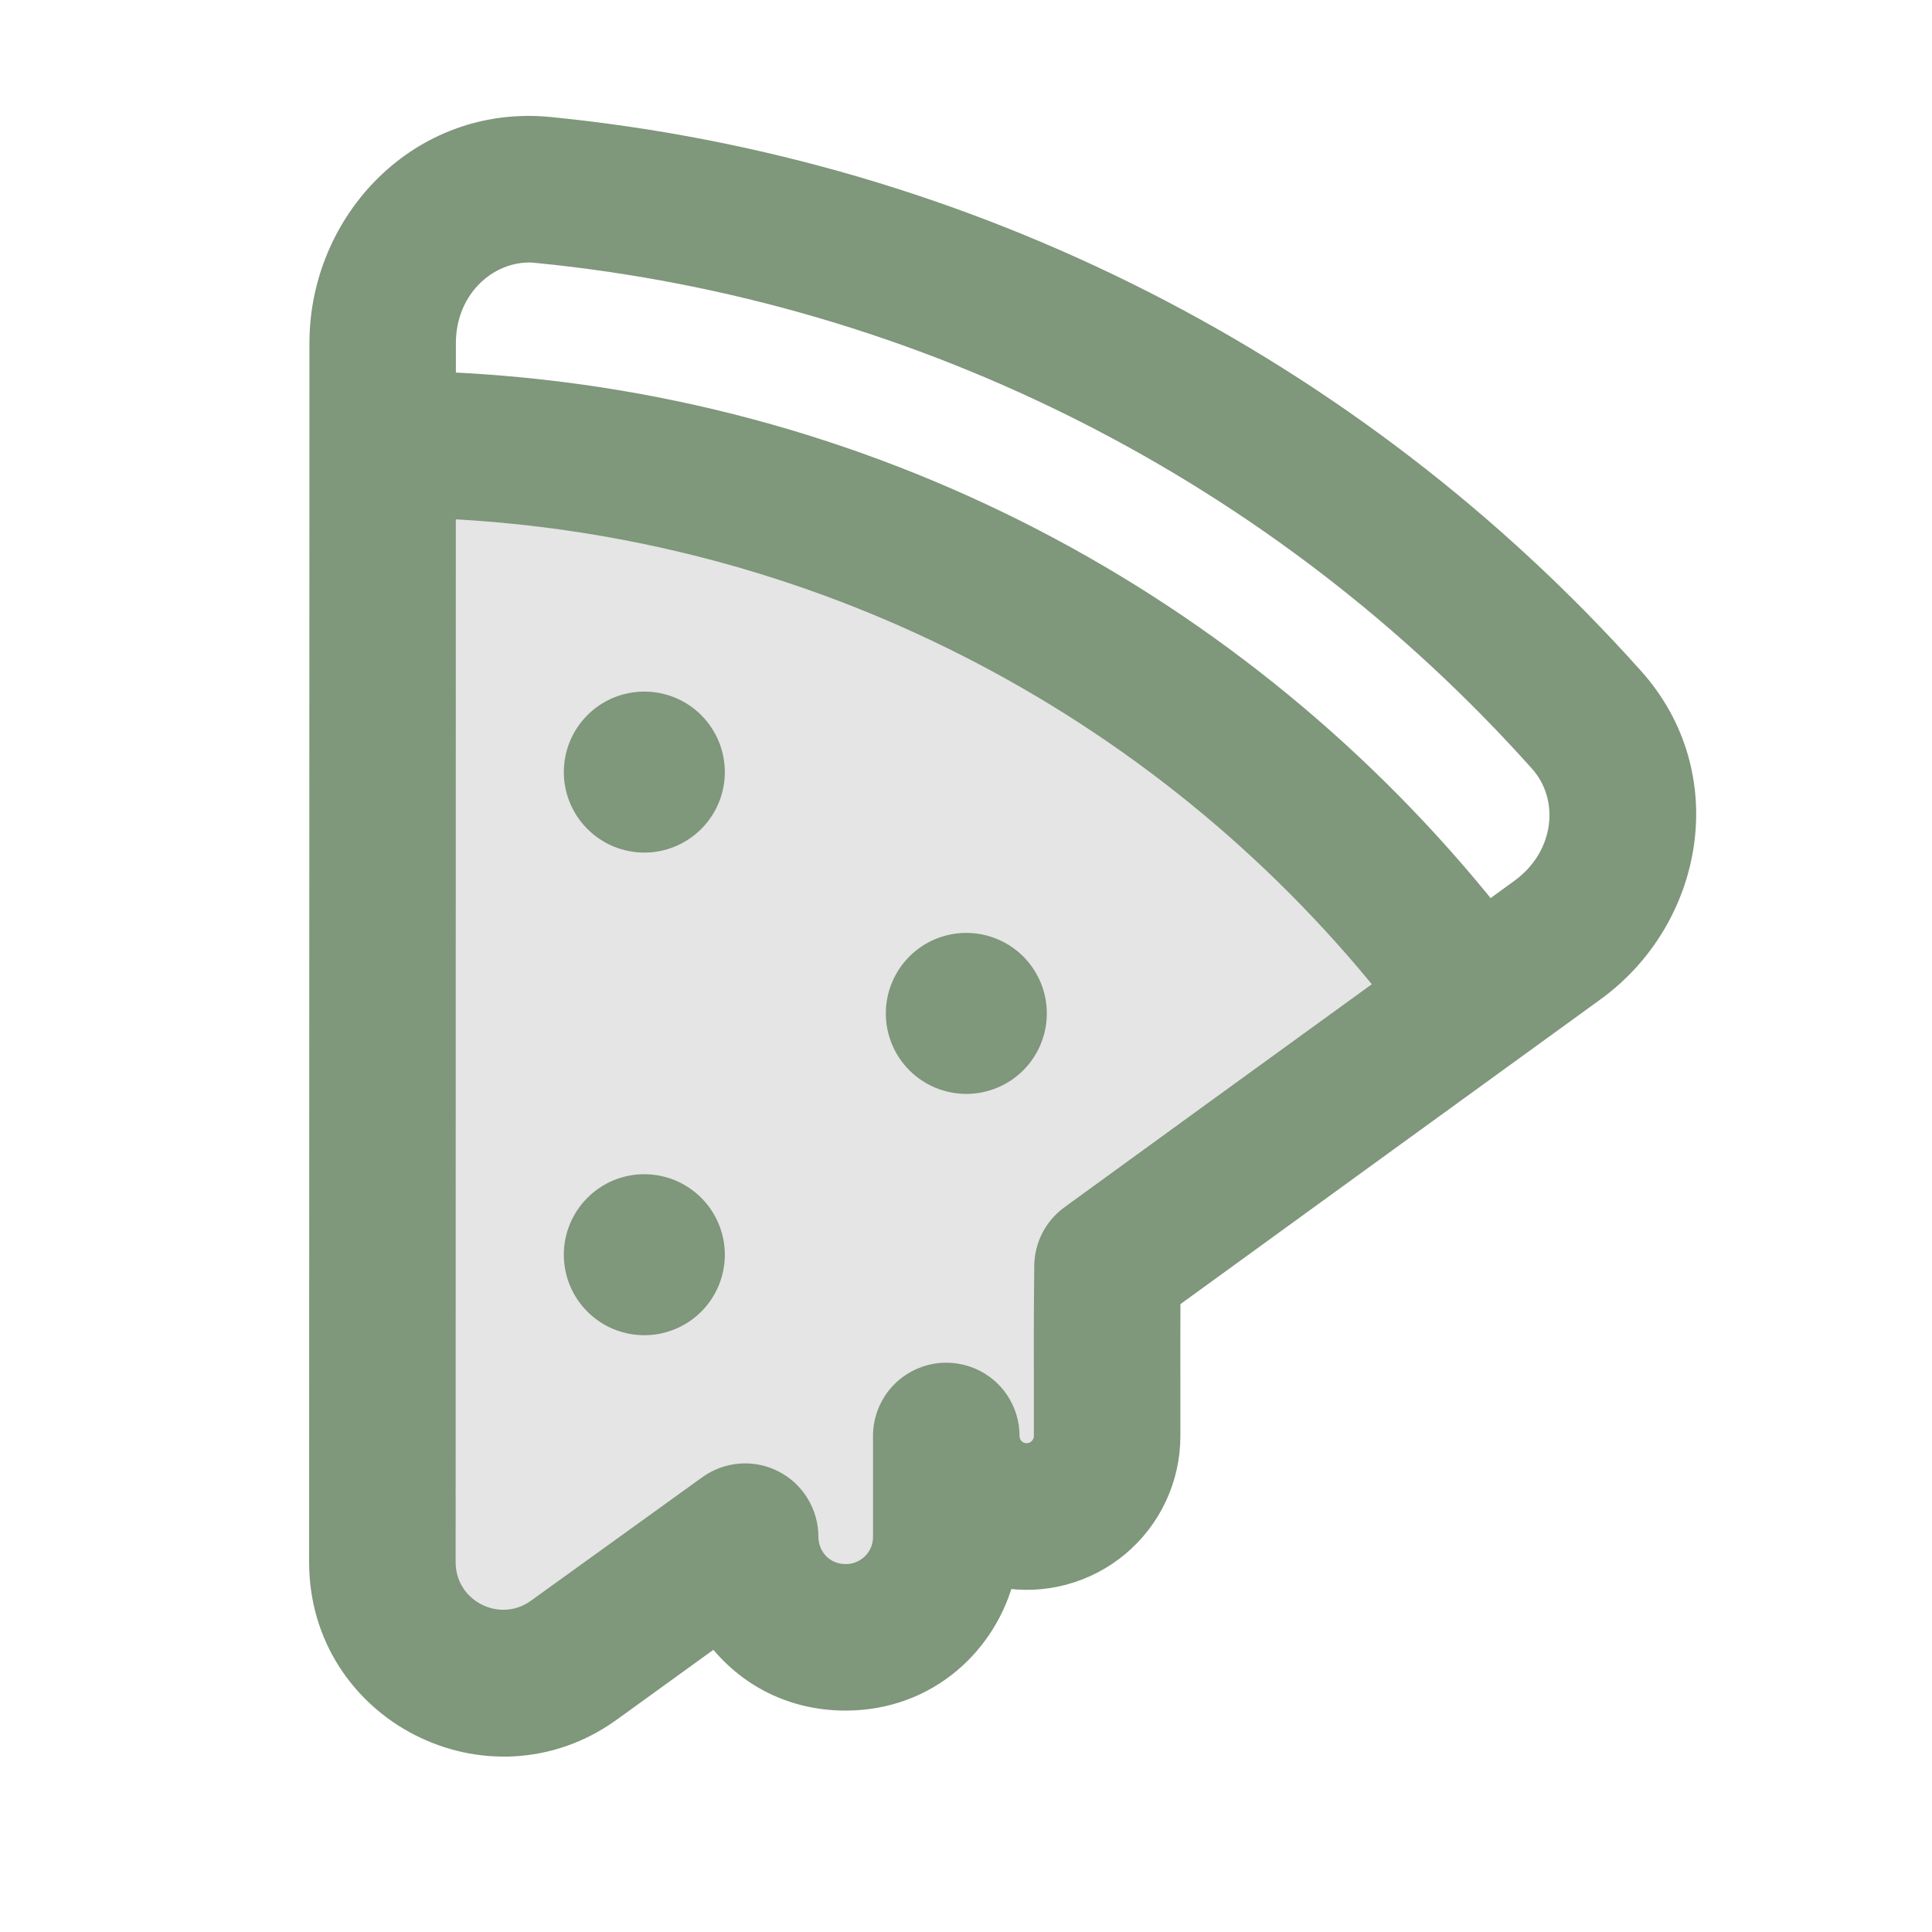 <svg width="30" height="30" viewBox="0 0 30 30" fill="none" xmlns="http://www.w3.org/2000/svg">
<path d="M22 15.5C18.8 8.7 10 7 6 7V25.5L7.5 26.5L11 24.5L13 25.5L17 23.5V20L22 15.5Z" fill="#E5E5E5"/>
<path d="M5.005 5.326C5.005 3.455 6.543 1.82 8.53 2.016C15.002 2.657 20.997 5.703 25.332 10.551C26.67 12.042 26.254 14.256 24.734 15.357C22.756 16.792 19.809 18.928 18.13 20.148C18.128 20.695 18.128 21.05 18.129 21.514V22.299C18.129 22.618 18.059 22.934 17.924 23.224C17.789 23.514 17.592 23.77 17.347 23.976C17.102 24.181 16.815 24.331 16.506 24.413C16.197 24.496 15.874 24.509 15.559 24.453C15.304 25.486 14.394 26.362 13.129 26.362C12.254 26.362 11.551 25.944 11.117 25.343L9.461 26.54C7.601 27.882 4.999 26.553 5 24.257L5.005 5.326ZM8.346 3.882C7.585 3.807 6.879 4.436 6.879 5.326V5.976C13.446 6.252 19.267 9.412 23.11 14.219L23.634 13.838C24.356 13.313 24.449 12.372 23.936 11.801C19.914 7.303 14.351 4.478 8.346 3.884V3.882ZM6.875 24.257C6.875 25.022 7.742 25.466 8.363 25.017L11.023 23.1C11.163 22.999 11.328 22.939 11.5 22.926C11.672 22.913 11.845 22.948 11.998 23.027C12.152 23.106 12.281 23.225 12.37 23.373C12.46 23.52 12.508 23.69 12.508 23.862C12.508 24.2 12.769 24.487 13.129 24.487C13.211 24.488 13.293 24.473 13.369 24.441C13.446 24.41 13.515 24.364 13.573 24.306C13.632 24.248 13.678 24.179 13.71 24.103C13.741 24.026 13.757 23.945 13.756 23.862V22.297C13.756 22.049 13.855 21.81 14.031 21.634C14.207 21.459 14.445 21.36 14.694 21.36C14.942 21.36 15.181 21.459 15.357 21.634C15.533 21.81 15.631 22.049 15.631 22.297C15.631 22.472 15.77 22.61 15.941 22.61C16.024 22.61 16.104 22.577 16.162 22.518C16.221 22.46 16.254 22.38 16.254 22.297V21.52C16.253 20.932 16.251 20.51 16.26 19.659C16.261 19.512 16.297 19.368 16.363 19.238C16.43 19.108 16.527 18.995 16.645 18.909C17.773 18.088 19.765 16.643 21.59 15.321C19.808 13.104 17.574 11.291 15.037 10.004C12.501 8.716 9.719 7.983 6.878 7.854L6.875 24.257Z" fill="#7F977B"/>
<path d="M5.005 5.326C5.005 3.455 6.543 1.82 8.53 2.016C15.002 2.657 20.997 5.703 25.332 10.551C26.67 12.042 26.254 14.256 24.734 15.357C22.756 16.792 19.809 18.928 18.13 20.148C18.128 20.695 18.128 21.05 18.129 21.514V22.299C18.129 22.618 18.059 22.934 17.924 23.224C17.789 23.514 17.592 23.77 17.347 23.976C17.102 24.181 16.815 24.331 16.506 24.413C16.197 24.496 15.874 24.509 15.559 24.453C15.304 25.486 14.394 26.362 13.129 26.362C12.254 26.362 11.551 25.944 11.117 25.343L9.461 26.54C7.601 27.882 4.999 26.553 5 24.257L5.005 5.326ZM8.346 3.882C7.585 3.807 6.879 4.436 6.879 5.326V5.976C13.446 6.252 19.267 9.412 23.11 14.219L23.634 13.838C24.356 13.313 24.449 12.372 23.936 11.801C19.914 7.303 14.351 4.478 8.346 3.884V3.882ZM6.875 24.257C6.875 25.022 7.742 25.466 8.363 25.017L11.023 23.1C11.163 22.999 11.328 22.939 11.5 22.926C11.672 22.913 11.845 22.948 11.998 23.027C12.152 23.106 12.281 23.225 12.37 23.373C12.46 23.52 12.508 23.69 12.508 23.862C12.508 24.2 12.769 24.487 13.129 24.487C13.211 24.488 13.293 24.473 13.369 24.441C13.446 24.41 13.515 24.364 13.573 24.306C13.632 24.248 13.678 24.179 13.71 24.103C13.741 24.026 13.757 23.945 13.756 23.862V22.297C13.756 22.049 13.855 21.81 14.031 21.634C14.207 21.459 14.445 21.36 14.694 21.36C14.942 21.36 15.181 21.459 15.357 21.634C15.533 21.81 15.631 22.049 15.631 22.297C15.631 22.472 15.77 22.61 15.941 22.61C16.024 22.61 16.104 22.577 16.162 22.518C16.221 22.46 16.254 22.38 16.254 22.297V21.52C16.253 20.932 16.251 20.51 16.26 19.659C16.261 19.512 16.297 19.368 16.363 19.238C16.43 19.108 16.527 18.995 16.645 18.909C17.773 18.088 19.765 16.643 21.59 15.321C19.808 13.104 17.574 11.291 15.037 10.004C12.501 8.716 9.719 7.983 6.878 7.854L6.875 24.257Z" stroke="#7F977B" stroke-width="0.4"/>
<path d="M10.889 12.872C10.654 13.107 10.336 13.239 10.005 13.239C9.673 13.239 9.355 13.107 9.121 12.872C8.887 12.638 8.755 12.32 8.755 11.989C8.755 11.657 8.887 11.339 9.121 11.105C9.355 10.87 9.673 10.739 10.005 10.739C10.336 10.739 10.654 10.87 10.889 11.105C11.123 11.339 11.255 11.657 11.255 11.989C11.255 12.32 11.123 12.638 10.889 12.872Z" fill="#7F977B"/>
<path d="M15.889 16.62C16.123 16.386 16.255 16.067 16.255 15.736C16.255 15.405 16.123 15.087 15.889 14.852C15.654 14.618 15.336 14.486 15.005 14.486C14.673 14.486 14.355 14.618 14.121 14.852C13.887 15.087 13.755 15.405 13.755 15.736C13.755 16.067 13.887 16.386 14.121 16.62C14.355 16.854 14.673 16.986 15.005 16.986C15.336 16.986 15.654 16.854 15.889 16.62Z" fill="#7F977B"/>
<path d="M10.889 20.367C10.654 20.602 10.336 20.733 10.005 20.733C9.673 20.733 9.355 20.602 9.121 20.367C8.887 20.133 8.755 19.815 8.755 19.483C8.755 19.152 8.887 18.834 9.121 18.6C9.355 18.365 9.673 18.233 10.005 18.233C10.336 18.233 10.654 18.365 10.889 18.6C11.123 18.834 11.255 19.152 11.255 19.483C11.255 19.815 11.123 20.133 10.889 20.367Z" fill="#7F977B"/>
</svg>
